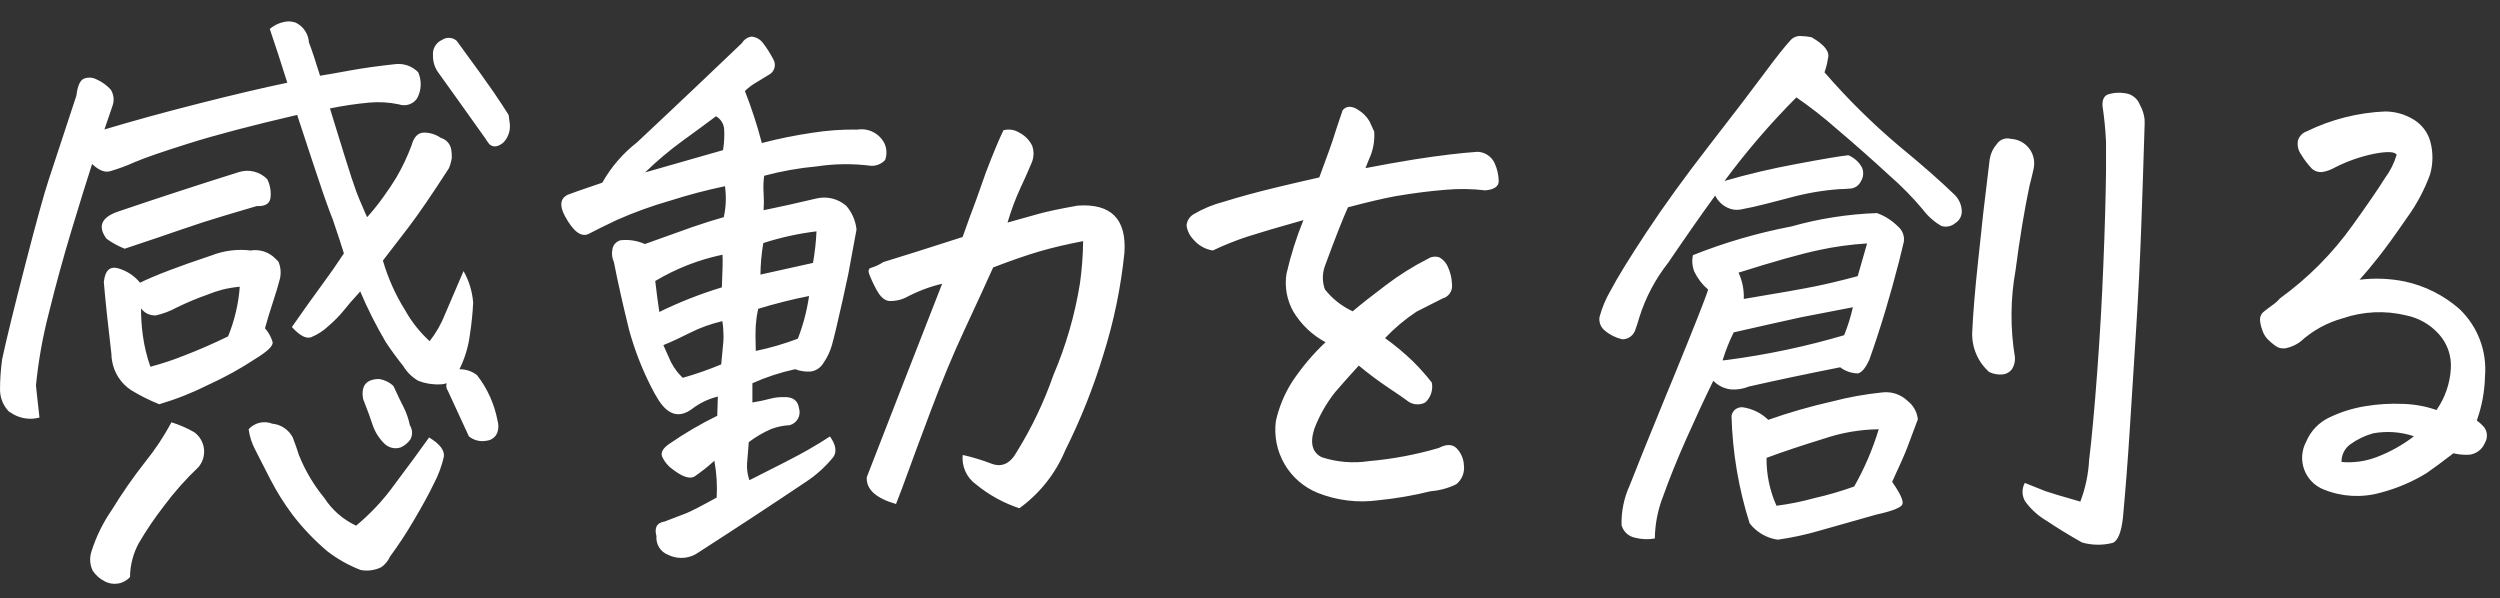 <svg width="117" height="28" viewBox="0 0 117 28" fill="none" xmlns="http://www.w3.org/2000/svg">
<rect x="0" y="0" width="117" height="28" fill="#333333" stroke="none"/>
<g clip-path="url(#clip0)">
<path d="M17.183 10.163C17.456 9.859 17.712 9.539 17.949 9.206C18.186 8.878 18.386 8.578 18.549 8.306C18.829 7.827 19.067 7.325 19.26 6.806C19.369 6.406 19.565 6.206 19.848 6.206C20.127 6.205 20.399 6.291 20.627 6.452C20.752 6.487 20.865 6.557 20.952 6.654C21.04 6.751 21.097 6.871 21.119 6.999C21.137 7.126 21.146 7.254 21.146 7.382C21.121 7.551 21.075 7.716 21.009 7.874C20.209 9.113 19.576 10.038 19.109 10.649C18.642 11.26 18.246 11.775 17.92 12.194C18.157 13.013 18.506 13.795 18.959 14.518C19.261 15.06 19.649 15.549 20.107 15.967C20.41 15.581 20.654 15.153 20.832 14.696L21.693 12.686C21.95 13.139 22.104 13.643 22.144 14.163C22.12 14.658 22.07 15.151 21.994 15.64C21.924 16.211 21.757 16.766 21.502 17.281C21.799 17.276 22.088 17.372 22.322 17.554C22.807 18.175 23.137 18.904 23.283 19.678C23.338 19.856 23.338 20.047 23.283 20.225C23.245 20.333 23.178 20.428 23.088 20.499C22.999 20.57 22.891 20.613 22.777 20.625C22.631 20.655 22.481 20.652 22.337 20.617C22.193 20.581 22.058 20.514 21.943 20.42C21.578 19.62 21.25 18.909 20.959 18.287C20.924 18.236 20.9 18.177 20.89 18.116C20.881 18.054 20.886 17.991 20.904 17.932C20.808 17.969 20.707 17.988 20.604 17.987C20.255 18.006 19.905 17.95 19.579 17.823C19.291 17.658 19.05 17.423 18.879 17.139C18.587 16.774 18.314 16.401 18.059 16.018C17.607 15.252 17.206 14.457 16.859 13.639C16.494 14.039 16.235 14.339 16.08 14.539C15.869 14.797 15.634 15.035 15.38 15.25C15.143 15.477 14.864 15.658 14.56 15.783C14.323 15.865 14.023 15.705 13.66 15.304C14.207 14.52 14.672 13.868 15.055 13.349C15.438 12.83 15.785 12.333 16.094 11.859C15.948 11.385 15.802 10.938 15.657 10.519C15.604 10.342 15.541 10.168 15.466 9.999C15.247 9.416 14.965 8.595 14.618 7.538C14.381 6.827 14.144 6.107 13.907 5.378C11.792 5.87 10.111 6.312 8.862 6.704C7.613 7.096 6.757 7.392 6.292 7.593C5.933 7.755 5.563 7.892 5.185 8.003C4.93 8.094 4.638 7.985 4.31 7.675C4.091 8.35 3.781 9.348 3.38 10.669C2.979 11.99 2.613 13.321 2.283 14.661C1.996 15.769 1.795 16.898 1.683 18.038C1.701 18.202 1.719 18.375 1.738 18.558L1.847 19.542C1.615 19.605 1.372 19.615 1.136 19.572C0.9 19.53 0.676 19.436 0.48 19.296L0.425 19.269C0.162 19.002 0.01 18.644 0.001 18.269C0 17.78 0.034 17.291 0.101 16.806C0.301 15.876 0.661 14.404 1.181 12.39C1.701 10.376 2.066 9.054 2.275 8.425C2.484 7.796 2.918 6.479 3.575 4.474C3.63 4.018 3.748 3.754 3.93 3.681C4.022 3.645 4.121 3.629 4.22 3.633C4.319 3.638 4.416 3.664 4.504 3.708C4.764 3.822 4.998 3.989 5.188 4.2C5.255 4.309 5.297 4.432 5.312 4.56C5.326 4.687 5.312 4.817 5.27 4.938C5.106 5.412 4.978 5.786 4.887 6.059C6.22 5.659 7.697 5.253 9.317 4.842C10.937 4.431 12.313 4.107 13.446 3.871C13.154 2.941 12.881 2.102 12.626 1.355C12.871 1.144 13.178 1.019 13.501 1C13.613 1 13.723 1.019 13.829 1.055C14.008 1.139 14.16 1.27 14.271 1.434C14.382 1.597 14.446 1.788 14.458 1.985C14.604 2.368 14.777 2.887 14.978 3.544C15.325 3.489 15.794 3.407 16.386 3.298C16.978 3.189 17.693 3.089 18.532 2.998C18.723 2.981 18.915 3.006 19.095 3.072C19.274 3.139 19.437 3.244 19.571 3.381C19.657 3.576 19.697 3.789 19.688 4.002C19.678 4.216 19.619 4.424 19.516 4.611C19.424 4.743 19.291 4.84 19.138 4.89C18.985 4.939 18.82 4.937 18.668 4.884C18.21 4.787 17.739 4.759 17.273 4.802C16.658 4.859 16.046 4.95 15.441 5.075C15.696 5.895 15.924 6.633 16.125 7.29C16.38 8.11 16.563 8.666 16.672 8.958C16.745 9.158 16.854 9.422 17 9.751C17.052 9.882 17.113 10.02 17.183 10.163ZM5.835 11.64C5.535 11.52 5.25 11.364 4.987 11.175C4.568 10.61 4.732 10.19 5.479 9.917C7.356 9.279 9.252 8.659 11.167 8.058C11.399 7.981 11.647 7.972 11.884 8.03C12.121 8.088 12.337 8.211 12.507 8.386C12.644 8.661 12.697 8.97 12.657 9.275C12.612 9.542 12.397 9.665 12.014 9.644L10.537 10.082C9.862 10.282 9.183 10.501 8.5 10.738C7.817 10.975 6.93 11.276 5.839 11.639L5.835 11.64ZM22.902 6.748C22.832 6.661 22.768 6.57 22.711 6.475C21.818 5.217 21.089 4.196 20.524 3.413C20.348 3.177 20.256 2.888 20.264 2.593C20.248 2.443 20.281 2.292 20.358 2.161C20.434 2.031 20.549 1.928 20.688 1.868C20.791 1.798 20.913 1.764 21.037 1.772C21.161 1.779 21.279 1.827 21.372 1.909C22.229 3.076 22.803 3.873 23.095 4.302C23.387 4.731 23.624 5.091 23.806 5.382L23.861 5.82C23.874 5.975 23.854 6.13 23.802 6.276C23.751 6.423 23.668 6.556 23.561 6.668C23.304 6.883 23.084 6.91 22.902 6.748ZM11.718 11.725C11.93 11.688 12.149 11.704 12.354 11.77C12.559 11.837 12.744 11.953 12.894 12.108L13.031 12.245C13.139 12.5 13.163 12.783 13.099 13.052C13.032 13.319 12.923 13.683 12.771 14.146C12.619 14.609 12.496 15.014 12.402 15.363C12.566 15.549 12.687 15.768 12.757 16.006C12.794 16.179 12.529 16.439 11.964 16.785C11.264 17.248 10.528 17.655 9.764 18.002C9.023 18.376 8.249 18.682 7.453 18.918C6.998 18.736 6.559 18.517 6.141 18.262C5.901 18.106 5.697 17.901 5.542 17.66C5.387 17.42 5.284 17.15 5.241 16.867C5.224 16.768 5.215 16.668 5.214 16.567C5.05 15.182 4.932 14.061 4.859 13.204C4.914 12.657 5.142 12.443 5.543 12.561C5.94 12.677 6.293 12.911 6.555 13.231C6.883 13.067 7.334 12.876 7.909 12.657C8.484 12.438 9.144 12.205 9.891 11.957C10.471 11.729 11.099 11.648 11.718 11.721V11.725ZM20.085 20.475C20.596 20.785 20.824 21.09 20.769 21.391C20.67 21.814 20.519 22.223 20.318 22.608C20.072 23.119 19.748 23.711 19.347 24.385C19.012 24.958 18.646 25.513 18.253 26.048C18.165 26.244 18.027 26.414 17.853 26.54C17.553 26.69 17.212 26.738 16.882 26.677C16.323 26.462 15.798 26.167 15.323 25.802C14.716 25.29 14.166 24.712 13.683 24.081C13.287 23.551 12.936 22.988 12.634 22.399C12.351 21.843 12.123 21.396 11.95 21.059C11.788 20.757 11.682 20.428 11.636 20.088C11.772 19.937 11.951 19.832 12.149 19.785C12.347 19.739 12.554 19.754 12.743 19.828C12.944 19.847 13.136 19.916 13.303 20.028C13.47 20.14 13.607 20.293 13.7 20.471C13.819 20.781 13.914 21.054 13.987 21.291C14.278 22.018 14.679 22.696 15.176 23.301C15.54 23.866 16.057 24.317 16.666 24.601C17.354 24.032 17.965 23.375 18.483 22.648C19.15 21.762 19.683 21.036 20.083 20.471L20.085 20.475ZM8.026 19.764C8.398 19.879 8.755 20.035 9.092 20.229C9.217 20.32 9.322 20.436 9.4 20.57C9.479 20.703 9.528 20.852 9.546 21.006C9.564 21.16 9.55 21.315 9.505 21.463C9.459 21.611 9.384 21.748 9.283 21.866C8.694 22.424 8.154 23.032 7.67 23.684C7.241 24.237 6.848 24.817 6.494 25.42C6.23 25.907 6.09 26.452 6.084 27.006C5.935 27.169 5.735 27.277 5.517 27.311C5.299 27.346 5.076 27.306 4.884 27.197C4.662 27.083 4.474 26.914 4.337 26.705C4.202 26.424 4.183 26.101 4.282 25.805C4.498 25.119 4.816 24.469 5.225 23.877C5.7 23.1 6.221 22.351 6.783 21.634C7.255 21.05 7.671 20.422 8.027 19.761L8.026 19.764ZM17.76 17.741C18.007 17.781 18.236 17.895 18.416 18.069C18.616 18.506 18.776 18.84 18.895 19.069C19.026 19.334 19.123 19.614 19.182 19.903C19.244 20 19.279 20.112 19.284 20.227C19.289 20.343 19.263 20.457 19.209 20.559C19.093 20.728 18.932 20.861 18.744 20.942C18.617 20.982 18.483 20.988 18.353 20.959C18.223 20.93 18.104 20.868 18.006 20.778C17.752 20.535 17.559 20.235 17.445 19.903C17.345 19.593 17.195 19.183 16.994 18.673C16.885 18.049 17.141 17.737 17.761 17.737L17.76 17.741ZM9.748 13.776C9.244 13.951 8.75 14.156 8.271 14.391C7.966 14.559 7.639 14.683 7.3 14.76C7.165 14.769 7.03 14.743 6.908 14.686C6.785 14.629 6.679 14.541 6.6 14.432C6.599 14.851 6.627 15.27 6.683 15.686C6.75 16.189 6.869 16.684 7.038 17.163C7.572 17.022 8.097 16.849 8.61 16.643C9.277 16.388 9.965 16.088 10.674 15.743C10.978 15.002 11.162 14.218 11.221 13.419C10.945 13.444 10.671 13.49 10.401 13.556C10.18 13.617 9.963 13.689 9.749 13.772L9.748 13.776ZM35.068 22.476C36.453 21.783 37.36 21.314 37.789 21.068C38.218 20.822 38.569 20.608 38.842 20.425C39.115 20.808 39.17 21.127 39.006 21.382C38.641 21.834 38.208 22.228 37.722 22.548C36.009 23.697 34.286 24.827 32.554 25.939C32.358 26.047 32.139 26.105 31.915 26.11C31.691 26.115 31.47 26.065 31.269 25.966C31.095 25.9 30.947 25.779 30.848 25.621C30.749 25.463 30.705 25.277 30.722 25.091C30.613 24.691 30.74 24.463 31.105 24.407C31.542 24.243 31.876 24.115 32.105 24.024C32.334 23.933 32.813 23.687 33.541 23.286C33.573 22.709 33.537 22.131 33.432 21.563C33.14 21.83 32.829 22.077 32.502 22.301C32.283 22.428 31.946 22.319 31.49 21.973C31.268 21.819 31.092 21.606 30.984 21.358C30.917 21.167 31.031 20.971 31.326 20.77C32.04 20.278 32.789 19.839 33.568 19.458L33.595 18.558C33.16 18.665 32.751 18.86 32.395 19.132C31.812 19.569 31.292 19.442 30.836 18.749C30.707 18.546 30.588 18.336 30.481 18.12C30.044 17.265 29.696 16.366 29.442 15.44C29.15 14.255 28.913 13.198 28.731 12.268C28.641 12.076 28.617 11.86 28.663 11.653C28.681 11.555 28.726 11.464 28.794 11.392C28.862 11.319 28.95 11.268 29.046 11.243C29.433 11.201 29.825 11.263 30.181 11.421L32.396 10.628C32.979 10.428 33.472 10.273 33.873 10.163C33.979 9.687 33.997 9.196 33.928 8.714C33.07 8.895 32.221 9.118 31.385 9.384C30.522 9.63 29.677 9.936 28.856 10.3C28.282 10.573 27.84 10.792 27.53 10.956C27.183 11.102 26.819 10.819 26.436 10.108C26.181 9.634 26.217 9.306 26.545 9.124C26.672 9.069 27.219 8.878 28.186 8.55C28.598 7.819 29.151 7.178 29.813 6.663C30.825 5.715 31.792 4.804 32.713 3.929C33.634 3.054 34.304 2.416 34.723 2.015C34.77 1.936 34.833 1.868 34.909 1.816C34.984 1.765 35.071 1.73 35.161 1.715H35.188C35.291 1.726 35.39 1.759 35.48 1.81C35.569 1.862 35.647 1.932 35.708 2.015C35.89 2.251 36.05 2.503 36.187 2.767C36.257 2.881 36.28 3.017 36.252 3.147C36.224 3.277 36.147 3.392 36.037 3.467C35.837 3.594 35.627 3.722 35.408 3.85C35.209 3.963 35.025 4.1 34.861 4.26C35.174 5.055 35.439 5.867 35.654 6.694C36.429 6.491 37.214 6.332 38.006 6.215C38.711 6.103 39.425 6.053 40.139 6.065C40.391 6.026 40.649 6.069 40.875 6.187C41.102 6.305 41.284 6.492 41.397 6.721C41.505 6.963 41.515 7.238 41.424 7.487C41.341 7.578 41.24 7.649 41.126 7.696C41.013 7.743 40.891 7.765 40.768 7.76C39.923 7.65 39.067 7.66 38.225 7.787C37.394 7.863 36.57 8.009 35.764 8.225C35.726 8.497 35.717 8.771 35.737 9.045C35.755 9.309 35.755 9.574 35.737 9.838C36.537 9.674 37.357 9.492 38.198 9.291C38.443 9.231 38.699 9.231 38.944 9.29C39.189 9.35 39.416 9.467 39.606 9.633C39.875 9.944 40.042 10.331 40.085 10.74C39.958 11.451 39.83 12.143 39.702 12.818L39.429 14.076C39.192 15.133 39.028 15.821 38.937 16.14C38.852 16.443 38.717 16.73 38.537 16.988C38.474 17.096 38.387 17.188 38.283 17.257C38.179 17.327 38.061 17.371 37.937 17.388C37.69 17.404 37.443 17.366 37.212 17.279C36.524 17.428 35.854 17.648 35.212 17.935V18.835C35.498 18.791 35.781 18.732 36.06 18.657C36.263 18.604 36.473 18.579 36.683 18.585C37.102 18.567 37.339 18.74 37.394 19.105C37.419 19.186 37.428 19.271 37.419 19.355C37.411 19.439 37.386 19.521 37.345 19.595C37.304 19.669 37.248 19.734 37.182 19.786C37.115 19.838 37.039 19.876 36.957 19.898C36.663 19.913 36.372 19.973 36.096 20.076C35.722 20.239 35.369 20.445 35.043 20.691C35.006 21.147 34.979 21.484 34.961 21.703C34.948 21.963 34.985 22.222 35.07 22.468L35.068 22.476ZM33.81 11.921C32.701 12.153 31.638 12.569 30.665 13.151C30.72 13.625 30.783 14.108 30.856 14.6C31.799 14.138 32.778 13.753 33.783 13.448C33.82 12.643 33.83 12.132 33.812 11.913L33.81 11.921ZM35.587 12.851L38.048 12.304C38.135 11.816 38.19 11.322 38.212 10.827C37.367 10.93 36.534 11.113 35.724 11.374C35.639 11.859 35.594 12.351 35.589 12.843L35.587 12.851ZM30.2 8.066C31.677 7.647 32.889 7.3 33.837 7.027C33.889 6.711 33.908 6.39 33.892 6.07C33.887 5.941 33.849 5.816 33.782 5.706C33.715 5.596 33.621 5.505 33.509 5.441C33.072 5.769 32.557 6.147 31.964 6.576C31.343 7.027 30.754 7.522 30.203 8.057L30.2 8.066ZM46.962 6.097C47.086 6.063 47.215 6.055 47.343 6.074C47.469 6.092 47.591 6.138 47.7 6.206C47.958 6.337 48.169 6.548 48.3 6.806C48.392 7.053 48.392 7.325 48.3 7.572L48.136 7.955C48.045 8.174 47.917 8.456 47.753 8.803C47.514 9.325 47.314 9.864 47.153 10.416L48.616 10.006C49.008 9.897 49.614 9.769 50.434 9.623C52.002 9.514 52.731 10.252 52.622 11.838C52.458 13.439 52.133 15.019 51.651 16.555C51.181 18.112 50.579 19.626 49.851 21.08C49.399 22.163 48.657 23.1 47.705 23.787C46.969 23.542 46.283 23.165 45.683 22.673C45.466 22.519 45.293 22.31 45.182 22.067C45.072 21.825 45.028 21.557 45.054 21.292C45.515 21.395 45.967 21.532 46.408 21.702C46.891 21.884 47.288 21.693 47.597 21.128C48.292 20.004 48.862 18.808 49.297 17.56C49.885 16.185 50.303 14.743 50.541 13.267C50.633 12.61 50.684 11.948 50.691 11.285C49.926 11.431 49.247 11.591 48.654 11.764C48.061 11.937 47.337 12.188 46.48 12.516C46.152 13.245 45.71 14.207 45.154 15.401C44.598 16.595 44.065 17.876 43.554 19.243C43.04 20.609 42.687 21.561 42.494 22.098C42.301 22.635 42.114 23.132 41.933 23.588C40.985 23.315 40.529 22.895 40.566 22.33C41.733 19.322 42.908 16.305 44.093 13.279C43.512 13.416 42.952 13.628 42.425 13.908C42.172 14.039 41.889 14.1 41.605 14.086C41.386 14.059 41.19 13.881 41.017 13.553C40.885 13.316 40.771 13.069 40.675 12.815C40.62 12.651 40.657 12.555 40.784 12.528C40.979 12.47 41.163 12.382 41.331 12.268C42.224 11.995 43.464 11.603 45.05 11.092C45.269 10.472 45.478 9.898 45.679 9.369C45.843 8.895 45.998 8.458 46.144 8.057C46.472 7.2 46.745 6.544 46.964 6.089L46.962 6.097ZM31.953 17.682C32.565 17.509 33.166 17.299 33.753 17.053C33.79 16.706 33.817 16.415 33.835 16.178C33.851 16.042 33.86 15.905 33.862 15.768C33.862 15.521 33.844 15.274 33.807 15.03C33.281 15.15 32.771 15.334 32.289 15.577C31.822 15.814 31.408 16.005 31.045 16.151C31.172 16.442 31.291 16.707 31.4 16.944C31.485 17.108 31.585 17.264 31.7 17.409C31.779 17.505 31.864 17.596 31.953 17.682V17.682ZM35.371 16.424C36.041 16.284 36.7 16.093 37.34 15.85C37.586 15.215 37.76 14.555 37.86 13.881V13.854C37.057 14.013 36.263 14.213 35.481 14.454C35.428 14.697 35.392 14.944 35.372 15.192C35.353 15.521 35.352 15.932 35.371 16.425V16.424ZM64.82 15.824C65.284 16.156 65.723 16.521 66.133 16.918C66.445 17.228 66.737 17.556 67.008 17.902C67.042 18.07 67.032 18.243 66.979 18.406C66.927 18.569 66.833 18.716 66.708 18.832C66.587 18.897 66.452 18.929 66.315 18.924C66.178 18.919 66.045 18.878 65.929 18.805C65.738 18.659 65.428 18.445 64.999 18.162C64.512 17.835 64.042 17.484 63.591 17.109C63.191 17.546 62.822 17.961 62.484 18.353C62.075 18.869 61.747 19.446 61.513 20.062C61.294 20.737 61.413 21.183 61.868 21.402C62.578 21.631 63.331 21.692 64.068 21.58C65.175 21.484 66.27 21.278 67.336 20.965C67.683 20.783 67.956 20.783 68.156 20.965C68.371 21.18 68.498 21.468 68.511 21.772C68.532 21.938 68.511 22.107 68.449 22.263C68.387 22.418 68.286 22.555 68.156 22.661C67.781 22.846 67.373 22.957 66.956 22.989C66.147 23.19 65.325 23.331 64.495 23.413C63.542 23.542 62.573 23.424 61.679 23.071C61.024 22.808 60.476 22.335 60.119 21.726C59.763 21.117 59.619 20.407 59.71 19.708C59.855 19.053 60.115 18.428 60.476 17.862C60.923 17.189 61.446 16.57 62.035 16.016C61.417 15.685 60.899 15.194 60.535 14.594C60.227 14.056 60.111 13.429 60.207 12.817C60.403 11.958 60.668 11.117 61 10.301C59.833 10.629 58.967 10.884 58.4 11.067C57.84 11.25 57.291 11.47 56.759 11.723C56.408 11.667 56.089 11.488 55.859 11.217C55.679 11.036 55.563 10.8 55.531 10.547C55.541 10.441 55.575 10.338 55.632 10.247C55.689 10.157 55.767 10.082 55.859 10.027C56.303 9.765 56.782 9.567 57.281 9.439C58.01 9.211 58.831 8.988 59.742 8.769C60.342 8.623 61.009 8.468 61.742 8.304C62.142 7.229 62.37 6.591 62.426 6.39C62.499 6.153 62.635 5.743 62.836 5.16C62.874 5.109 62.924 5.068 62.981 5.04C63.038 5.011 63.1 4.996 63.164 4.996C63.302 5.006 63.434 5.053 63.547 5.133C63.773 5.265 63.962 5.454 64.094 5.68C64.167 5.844 64.24 6.004 64.313 6.159C64.344 6.606 64.26 7.054 64.067 7.459C64.012 7.605 63.958 7.742 63.903 7.869C64.65 7.723 65.417 7.586 66.203 7.459C67.37 7.277 68.354 7.159 69.156 7.104C69.324 7.111 69.488 7.165 69.627 7.259C69.767 7.353 69.879 7.484 69.949 7.637C70.068 7.899 70.133 8.183 70.14 8.471C70.14 8.726 69.93 8.872 69.511 8.909C68.894 8.835 68.271 8.826 67.652 8.882C66.941 8.937 66.157 9.037 65.3 9.182C64.717 9.291 63.978 9.465 63.085 9.702C62.83 10.267 62.465 11.197 61.991 12.491C61.878 12.834 61.883 13.204 62.005 13.544C62.352 13.983 62.797 14.334 63.305 14.569C63.67 14.259 64.185 13.853 64.85 13.352C65.472 12.878 66.135 12.462 66.832 12.108C66.912 12.056 67.004 12.024 67.099 12.014C67.194 12.005 67.29 12.018 67.379 12.053C67.55 12.154 67.685 12.308 67.762 12.491C67.881 12.749 67.946 13.027 67.953 13.311C67.972 13.455 67.938 13.6 67.857 13.721C67.777 13.841 67.656 13.929 67.516 13.967C66.969 14.24 66.564 14.445 66.299 14.582C65.76 14.938 65.264 15.354 64.82 15.823V15.824ZM84.07 4.558C82.855 5.777 81.731 7.084 80.707 8.468C81.814 8.147 82.936 7.883 84.07 7.675C85.328 7.438 86.139 7.302 86.504 7.265C86.78 7.38 87.008 7.588 87.147 7.853C87.188 7.955 87.204 8.065 87.194 8.174C87.185 8.283 87.15 8.389 87.092 8.482C87.048 8.575 86.981 8.656 86.897 8.716C86.813 8.776 86.716 8.813 86.613 8.824C86.413 8.842 86.24 8.851 86.093 8.851C85.293 8.909 84.501 9.046 83.728 9.261C82.825 9.498 82.265 9.639 82.046 9.685L81.446 9.808C81.246 9.84 81.041 9.812 80.858 9.726C80.602 9.608 80.394 9.405 80.27 9.152C79.632 10.027 78.899 11.076 78.07 12.297C77.466 13.064 77.007 13.935 76.716 14.867C76.661 15.067 76.593 15.277 76.511 15.496C76.461 15.61 76.379 15.707 76.274 15.775C76.17 15.844 76.048 15.88 75.923 15.879C75.621 15.81 75.339 15.67 75.103 15.469C75.01 15.395 74.939 15.298 74.896 15.187C74.853 15.077 74.839 14.957 74.857 14.84C74.973 14.404 75.148 13.985 75.377 13.596C75.687 13.003 76.248 12.092 77.059 10.862C77.87 9.632 78.846 8.283 79.985 6.815C81.124 5.348 81.981 4.227 82.555 3.452C83.129 2.677 83.544 2.153 83.799 1.88C83.864 1.809 83.945 1.754 84.036 1.721C84.126 1.688 84.223 1.677 84.319 1.689C84.475 1.692 84.631 1.711 84.784 1.744C85.384 2.091 85.639 2.419 85.55 2.728C85.518 2.952 85.463 3.171 85.386 3.384C86.457 4.621 87.622 5.773 88.872 6.829C89.957 7.722 90.809 8.47 91.429 9.071C91.542 9.171 91.635 9.293 91.7 9.429C91.766 9.565 91.804 9.713 91.812 9.864C91.818 9.978 91.793 10.091 91.74 10.192C91.688 10.293 91.609 10.378 91.512 10.438C91.423 10.515 91.317 10.568 91.202 10.592C91.087 10.616 90.968 10.61 90.856 10.575C90.514 10.378 90.216 10.113 89.981 9.796C89.503 9.228 88.982 8.697 88.422 8.21C87.622 7.472 86.797 6.743 85.947 6.023C85.351 5.497 84.725 5.008 84.07 4.557V4.558ZM100.37 5.788C100.315 7.593 100.261 9.238 100.206 10.724C100.151 12.21 100.074 13.755 99.974 15.359L99.683 19.948C99.592 21.407 99.482 22.829 99.355 24.214C99.282 24.889 99.127 25.285 98.89 25.403C98.414 25.527 97.914 25.523 97.441 25.389C96.858 25.061 96.306 24.724 95.787 24.377C95.39 24.145 95.045 23.833 94.775 23.461C94.699 23.331 94.657 23.183 94.655 23.032C94.652 22.881 94.689 22.733 94.761 22.6L95.718 22.983C95.918 23.056 96.465 23.22 97.359 23.475C97.595 22.858 97.734 22.207 97.769 21.547C97.896 20.499 98.024 19.109 98.152 17.377C98.28 15.645 98.376 13.963 98.439 12.332C98.506 10.701 98.547 9.256 98.562 7.998V6.631C98.535 6.073 98.481 5.516 98.398 4.963C98.38 4.672 98.467 4.489 98.658 4.416C98.91 4.338 99.177 4.319 99.437 4.361C99.595 4.376 99.745 4.436 99.871 4.533C99.997 4.629 100.093 4.759 100.148 4.908C100.267 5.118 100.342 5.351 100.367 5.592L100.37 5.788ZM93.124 7.429C93.163 7.181 93.272 6.948 93.438 6.759C93.507 6.649 93.609 6.564 93.73 6.518C93.85 6.471 93.983 6.464 94.108 6.499C94.275 6.507 94.438 6.551 94.587 6.629C94.735 6.706 94.864 6.815 94.966 6.948C95.067 7.081 95.139 7.235 95.175 7.398C95.21 7.561 95.21 7.731 95.174 7.894C95.119 8.149 95.056 8.414 94.983 8.687C94.746 9.799 94.528 11.121 94.327 12.652C94.085 13.998 94.076 15.377 94.3 16.726C94.312 16.918 94.264 17.109 94.163 17.273C94.067 17.404 93.923 17.492 93.763 17.519C93.534 17.548 93.301 17.51 93.093 17.41C92.832 17.178 92.625 16.891 92.488 16.57C92.35 16.248 92.286 15.9 92.3 15.551C92.337 14.694 92.428 13.591 92.573 12.242C92.646 11.549 92.728 10.783 92.819 9.942C92.91 9.159 93.011 8.321 93.121 7.428L93.124 7.429ZM83.195 25.257C82.675 25.182 82.204 24.907 81.883 24.491C81.365 22.862 81.08 21.169 81.035 19.46C81.055 19.34 81.12 19.232 81.216 19.158C81.313 19.084 81.434 19.049 81.555 19.06C82.007 19.124 82.427 19.33 82.755 19.648C83.735 19.302 84.735 19.015 85.749 18.787C86.525 18.584 87.316 18.443 88.114 18.363C88.325 18.341 88.539 18.365 88.739 18.434C88.94 18.503 89.123 18.615 89.276 18.763C89.41 18.866 89.522 18.996 89.604 19.144C89.686 19.292 89.738 19.456 89.755 19.624L89.263 20.937C89.154 21.229 88.917 21.767 88.552 22.55C88.935 23.097 89.094 23.448 89.031 23.603C88.968 23.758 88.562 23.918 87.814 24.082L85.107 24.848C84.48 25.03 83.841 25.167 83.195 25.257V25.257ZM87.925 20.089C87.055 20.1 86.192 20.247 85.368 20.527C84.356 20.837 83.458 21.137 82.675 21.427C82.665 22.199 82.823 22.965 83.14 23.669C83.736 23.593 84.325 23.474 84.904 23.314C85.539 23.17 86.164 22.988 86.777 22.768C87.257 21.92 87.642 21.022 87.925 20.089V20.089ZM80.183 17.819C79.764 18.676 79.34 19.587 78.912 20.553C78.484 21.519 78.129 22.399 77.846 23.192C77.591 23.832 77.455 24.513 77.446 25.202C77.132 25.256 76.811 25.242 76.503 25.161C76.356 25.13 76.221 25.058 76.112 24.954C76.004 24.85 75.926 24.718 75.888 24.573C75.873 23.932 76.004 23.297 76.271 22.714C76.581 21.914 77.148 20.51 77.971 18.503C78.08 18.248 78.19 17.983 78.299 17.71C79.299 15.267 79.846 13.882 79.94 13.554C79.671 13.323 79.452 13.039 79.297 12.72C79.197 12.473 79.173 12.202 79.229 11.941C80.714 11.35 82.253 10.901 83.823 10.601C85.133 10.231 86.483 10.02 87.843 9.972C88.214 10.105 88.55 10.32 88.827 10.601C88.929 10.687 89.008 10.797 89.056 10.921C89.103 11.046 89.119 11.18 89.1 11.312C89.027 11.622 88.954 11.922 88.881 12.212C88.462 13.853 87.997 15.393 87.486 16.833C87.304 17.233 87.122 17.447 86.939 17.476C86.642 17.468 86.356 17.367 86.119 17.189C84.551 17.499 83.129 17.799 81.853 18.089C81.589 18.197 81.304 18.244 81.019 18.226C80.701 18.193 80.405 18.049 80.183 17.819V17.819ZM81.605 13.991C83.246 13.718 84.358 13.522 84.941 13.403C85.524 13.284 86.191 13.125 86.941 12.924C87.141 12.231 87.287 11.721 87.379 11.393C86.615 11.439 85.856 11.544 85.109 11.707C84.289 11.88 83.04 12.231 81.363 12.76C81.542 13.145 81.626 13.567 81.609 13.991H81.605ZM86.305 15.691C86.477 15.265 86.614 14.827 86.715 14.379C85.95 14.525 85.148 14.68 84.309 14.844C83.309 15.063 82.252 15.3 81.137 15.555C80.927 15.977 80.754 16.417 80.617 16.868L80.863 16.841C82.707 16.598 84.528 16.212 86.312 15.686L86.305 15.691ZM110.422 13.091C111.128 13.004 111.844 13.031 112.541 13.173C113.489 13.377 114.369 13.819 115.098 14.458C115.521 14.859 115.848 15.35 116.056 15.894C116.263 16.438 116.346 17.022 116.298 17.603C116.283 18.312 116.153 19.013 115.915 19.681C116.046 19.776 116.165 19.886 116.27 20.009C116.342 20.113 116.383 20.235 116.387 20.361C116.392 20.486 116.361 20.611 116.297 20.72C116.236 20.872 116.136 21.004 116.006 21.103C115.876 21.202 115.721 21.263 115.559 21.281C115.311 21.294 115.062 21.272 114.821 21.213C114.347 21.578 113.928 21.888 113.563 22.143C112.892 22.553 112.164 22.862 111.403 23.059C110.527 23.305 109.594 23.252 108.751 22.909C108.541 22.827 108.351 22.701 108.193 22.539C108.035 22.378 107.914 22.185 107.836 21.973C107.759 21.761 107.727 21.535 107.743 21.31C107.76 21.085 107.824 20.866 107.931 20.667C108.141 20.165 108.531 19.761 109.025 19.532C109.549 19.281 110.106 19.106 110.679 19.012C111.27 18.912 111.871 18.875 112.47 18.903C113.001 18.917 113.527 19.014 114.029 19.19C114.425 18.621 114.657 17.954 114.699 17.262C114.72 16.964 114.68 16.664 114.582 16.382C114.483 16.1 114.328 15.841 114.125 15.621C113.724 15.18 113.192 14.878 112.607 14.76C111.625 14.521 110.596 14.569 109.64 14.897C108.902 15.099 108.223 15.474 107.658 15.991C107.463 16.136 107.239 16.238 107.002 16.291C106.915 16.311 106.825 16.312 106.738 16.295C106.651 16.278 106.568 16.242 106.496 16.191C106.365 16.096 106.242 15.991 106.127 15.877C106.006 15.749 105.917 15.595 105.867 15.426C105.808 15.268 105.774 15.102 105.767 14.934C105.77 14.861 105.79 14.789 105.826 14.725C105.861 14.661 105.911 14.606 105.972 14.565C106.109 14.456 106.242 14.356 106.372 14.265C106.494 14.179 106.604 14.079 106.7 13.965C108.02 13.011 109.175 11.848 110.118 10.52C110.774 9.609 111.274 8.88 111.618 8.333C111.863 8.003 112.048 7.633 112.165 7.239C112.074 7.093 111.718 7.079 111.099 7.198C110.422 7.338 109.768 7.573 109.158 7.898C109.011 7.971 108.855 8.022 108.693 8.048C108.605 8.06 108.516 8.052 108.431 8.026C108.346 8 108.268 7.957 108.201 7.898C108.013 7.703 107.848 7.487 107.709 7.255C107.635 7.159 107.583 7.048 107.554 6.93C107.526 6.813 107.523 6.69 107.545 6.571C107.575 6.473 107.628 6.384 107.699 6.31C107.771 6.236 107.858 6.18 107.955 6.147C109.099 5.588 110.347 5.271 111.619 5.217C112.076 5.217 112.525 5.34 112.919 5.572C113.118 5.685 113.293 5.836 113.434 6.017C113.575 6.197 113.679 6.404 113.739 6.625C113.876 7.132 113.871 7.666 113.725 8.17C113.461 8.891 113.097 9.572 112.645 10.193C112.107 10.977 111.665 11.588 111.319 12.025C110.973 12.462 110.676 12.817 110.429 13.089L110.422 13.091ZM109.583 21.62C110.145 21.67 110.711 21.591 111.237 21.388C111.86 21.151 112.445 20.824 112.973 20.417C112.357 20.21 111.698 20.163 111.059 20.28C110.682 20.387 110.325 20.558 110.006 20.786C109.872 20.879 109.763 21.004 109.69 21.15C109.616 21.295 109.579 21.457 109.583 21.62V21.62Z" fill="white"/>
</g>
<defs>
<clipPath id="clip0">
<rect width="116.398" height="28" fill="white"/>
</clipPath>
</defs>
</svg>
